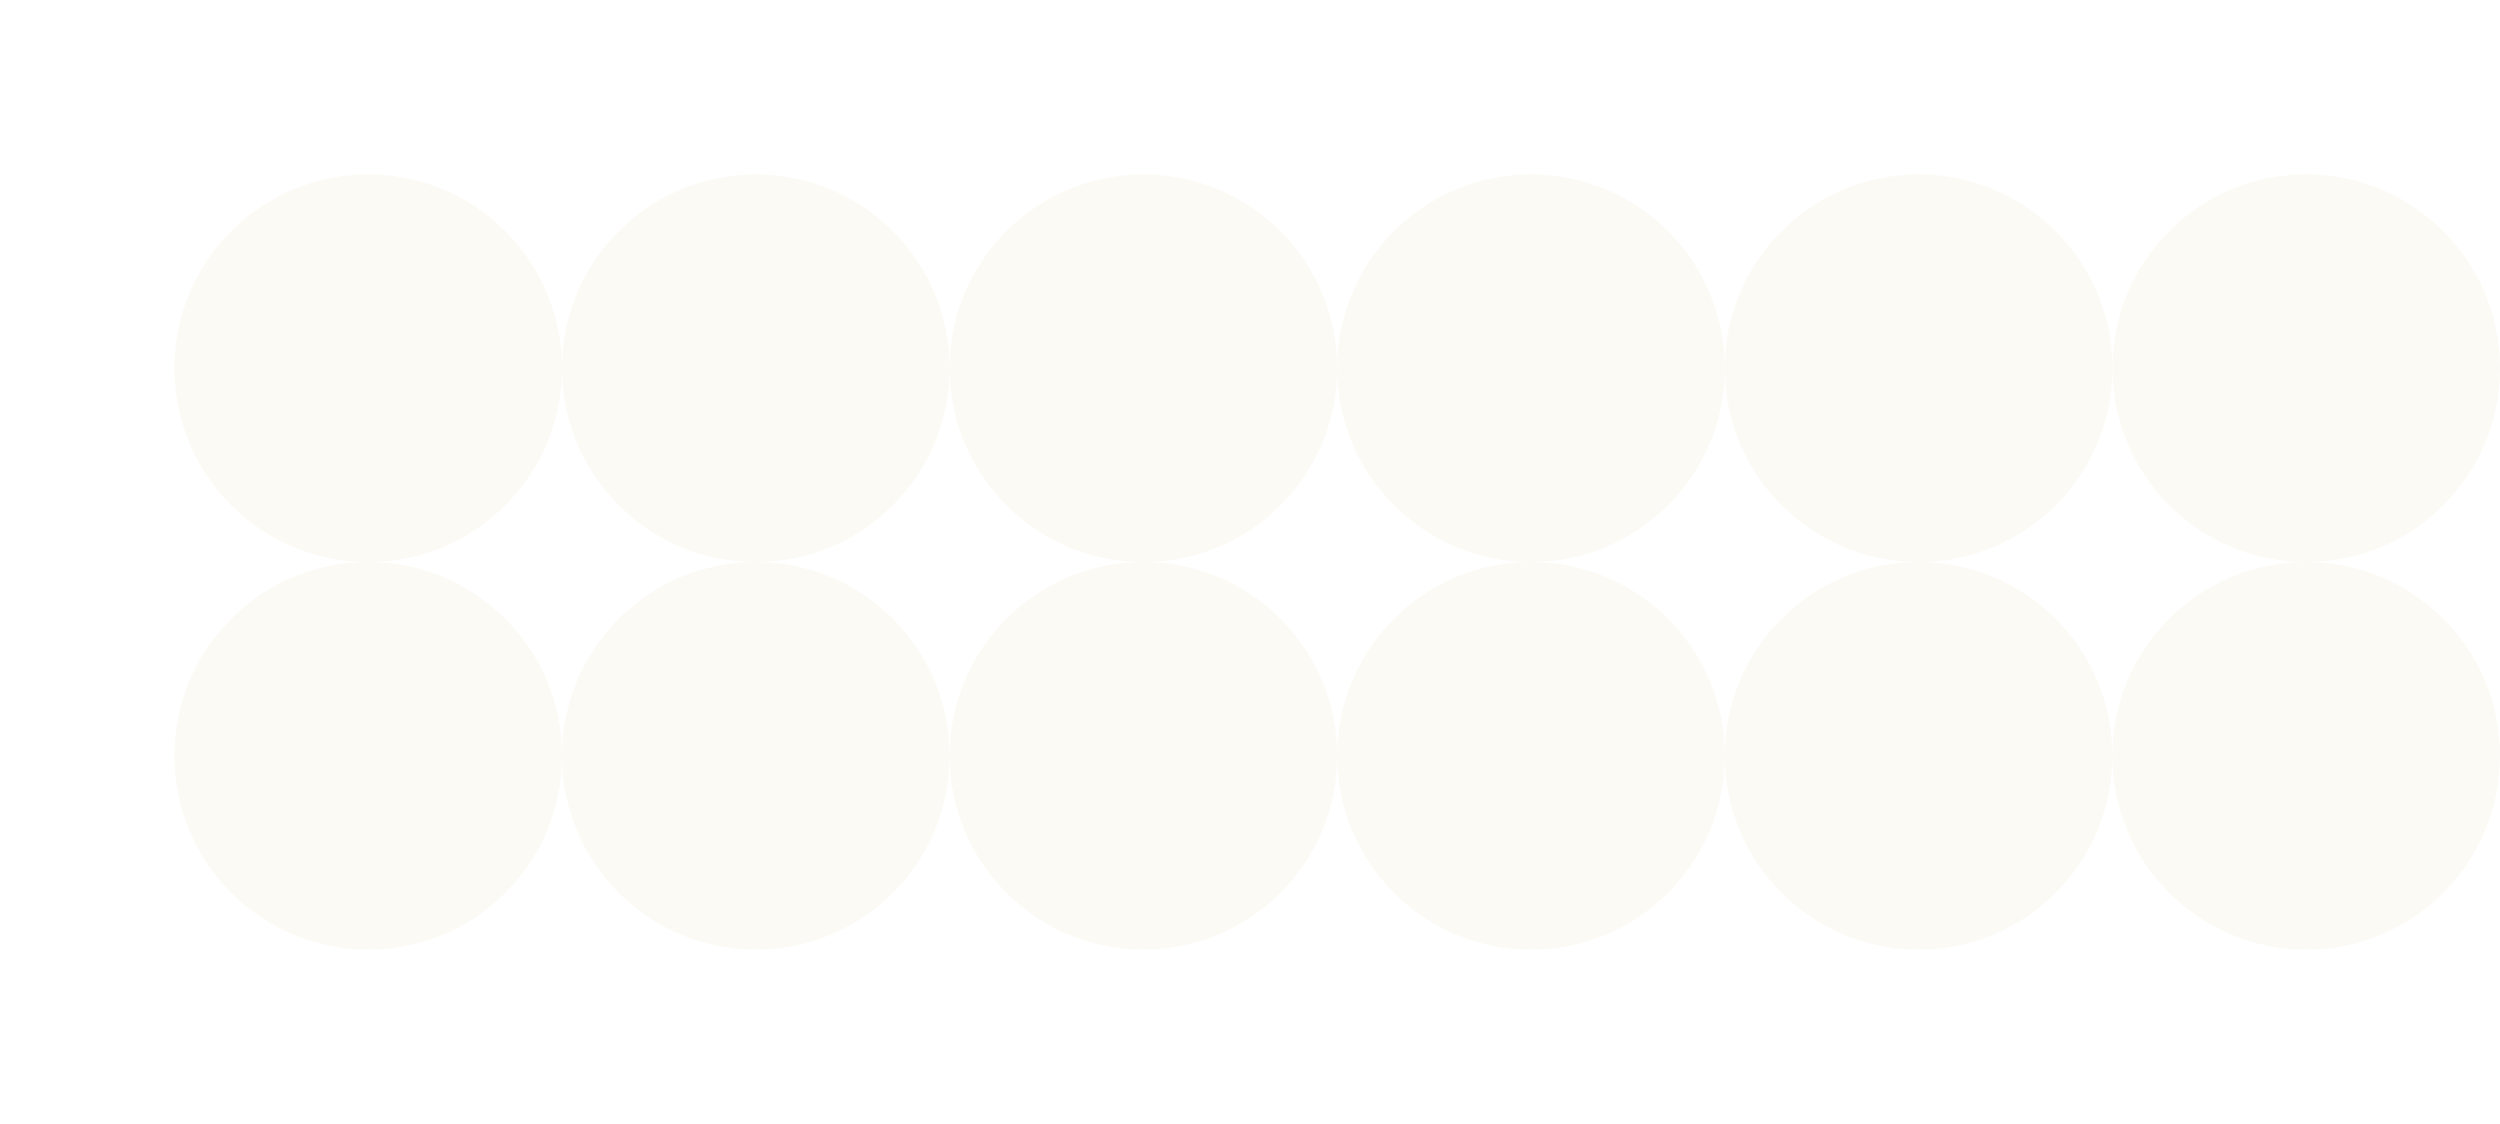 <?xml version="1.0" encoding="utf-8"?>
<svg xmlns="http://www.w3.org/2000/svg" fill="none" height="100%" overflow="visible" preserveAspectRatio="none" style="display: block;" viewBox="0 0 645 290" width="100%">
<g id="Group 2655">
<g filter="url(#filter0_f_0_56)" id="Ellipse 294">
<circle cx="95" cy="95" fill="#FCFAF5" r="50"/>
</g>
<g filter="url(#filter1_f_0_56)" id="Ellipse 298">
<circle cx="295" cy="95" fill="#FCFAF5" r="50"/>
</g>
<circle cx="495" cy="95" fill="#FCFAF5" id="Ellipse 302" r="50"/>
<g filter="url(#filter2_f_0_56)" id="Ellipse 296">
<circle cx="195" cy="95" fill="#FCFAF5" r="50"/>
</g>
<g filter="url(#filter3_f_0_56)" id="Ellipse 299">
<circle cx="395" cy="95" fill="#FCFAF5" r="50"/>
</g>
<circle cx="595" cy="95" fill="#FCFAF5" id="Ellipse 303" r="50"/>
<g filter="url(#filter4_f_0_56)" id="Ellipse 295">
<circle cx="95" cy="195" fill="#FCFAF5" r="50"/>
</g>
<g filter="url(#filter5_f_0_56)" id="Ellipse 300">
<circle cx="295" cy="195" fill="#FCFAF5" r="50"/>
</g>
<circle cx="495" cy="195" fill="#FCFAF5" id="Ellipse 304" r="50"/>
<g filter="url(#filter6_f_0_56)" id="Ellipse 297">
<circle cx="195" cy="195" fill="#FCFAF5" r="50"/>
</g>
<g filter="url(#filter7_f_0_56)" id="Ellipse 301">
<circle cx="395" cy="195" fill="#FCFAF5" r="50"/>
</g>
<circle cx="595" cy="195" fill="#FCFAF5" id="Ellipse 305" r="50"/>
</g>
<defs>
<filter color-interpolation-filters="sRGB" filterUnits="userSpaceOnUse" height="190" id="filter0_f_0_56" width="190" x="0" y="0">
<feFlood flood-opacity="0" result="BackgroundImageFix"/>
<feBlend in="SourceGraphic" in2="BackgroundImageFix" mode="normal" result="shape"/>
<feGaussianBlur result="effect1_foregroundBlur_0_56" stdDeviation="22.5"/>
</filter>
<filter color-interpolation-filters="sRGB" filterUnits="userSpaceOnUse" height="130" id="filter1_f_0_56" width="130" x="230" y="30">
<feFlood flood-opacity="0" result="BackgroundImageFix"/>
<feBlend in="SourceGraphic" in2="BackgroundImageFix" mode="normal" result="shape"/>
<feGaussianBlur result="effect1_foregroundBlur_0_56" stdDeviation="7.5"/>
</filter>
<filter color-interpolation-filters="sRGB" filterUnits="userSpaceOnUse" height="160" id="filter2_f_0_56" width="160" x="115" y="15">
<feFlood flood-opacity="0" result="BackgroundImageFix"/>
<feBlend in="SourceGraphic" in2="BackgroundImageFix" mode="normal" result="shape"/>
<feGaussianBlur result="effect1_foregroundBlur_0_56" stdDeviation="15"/>
</filter>
<filter color-interpolation-filters="sRGB" filterUnits="userSpaceOnUse" height="116" id="filter3_f_0_56" width="116" x="337" y="37">
<feFlood flood-opacity="0" result="BackgroundImageFix"/>
<feBlend in="SourceGraphic" in2="BackgroundImageFix" mode="normal" result="shape"/>
<feGaussianBlur result="effect1_foregroundBlur_0_56" stdDeviation="4"/>
</filter>
<filter color-interpolation-filters="sRGB" filterUnits="userSpaceOnUse" height="190" id="filter4_f_0_56" width="190" x="0" y="100">
<feFlood flood-opacity="0" result="BackgroundImageFix"/>
<feBlend in="SourceGraphic" in2="BackgroundImageFix" mode="normal" result="shape"/>
<feGaussianBlur result="effect1_foregroundBlur_0_56" stdDeviation="22.5"/>
</filter>
<filter color-interpolation-filters="sRGB" filterUnits="userSpaceOnUse" height="130" id="filter5_f_0_56" width="130" x="230" y="130">
<feFlood flood-opacity="0" result="BackgroundImageFix"/>
<feBlend in="SourceGraphic" in2="BackgroundImageFix" mode="normal" result="shape"/>
<feGaussianBlur result="effect1_foregroundBlur_0_56" stdDeviation="7.5"/>
</filter>
<filter color-interpolation-filters="sRGB" filterUnits="userSpaceOnUse" height="160" id="filter6_f_0_56" width="160" x="115" y="115">
<feFlood flood-opacity="0" result="BackgroundImageFix"/>
<feBlend in="SourceGraphic" in2="BackgroundImageFix" mode="normal" result="shape"/>
<feGaussianBlur result="effect1_foregroundBlur_0_56" stdDeviation="15"/>
</filter>
<filter color-interpolation-filters="sRGB" filterUnits="userSpaceOnUse" height="116" id="filter7_f_0_56" width="116" x="337" y="137">
<feFlood flood-opacity="0" result="BackgroundImageFix"/>
<feBlend in="SourceGraphic" in2="BackgroundImageFix" mode="normal" result="shape"/>
<feGaussianBlur result="effect1_foregroundBlur_0_56" stdDeviation="4"/>
</filter>
</defs>
</svg>